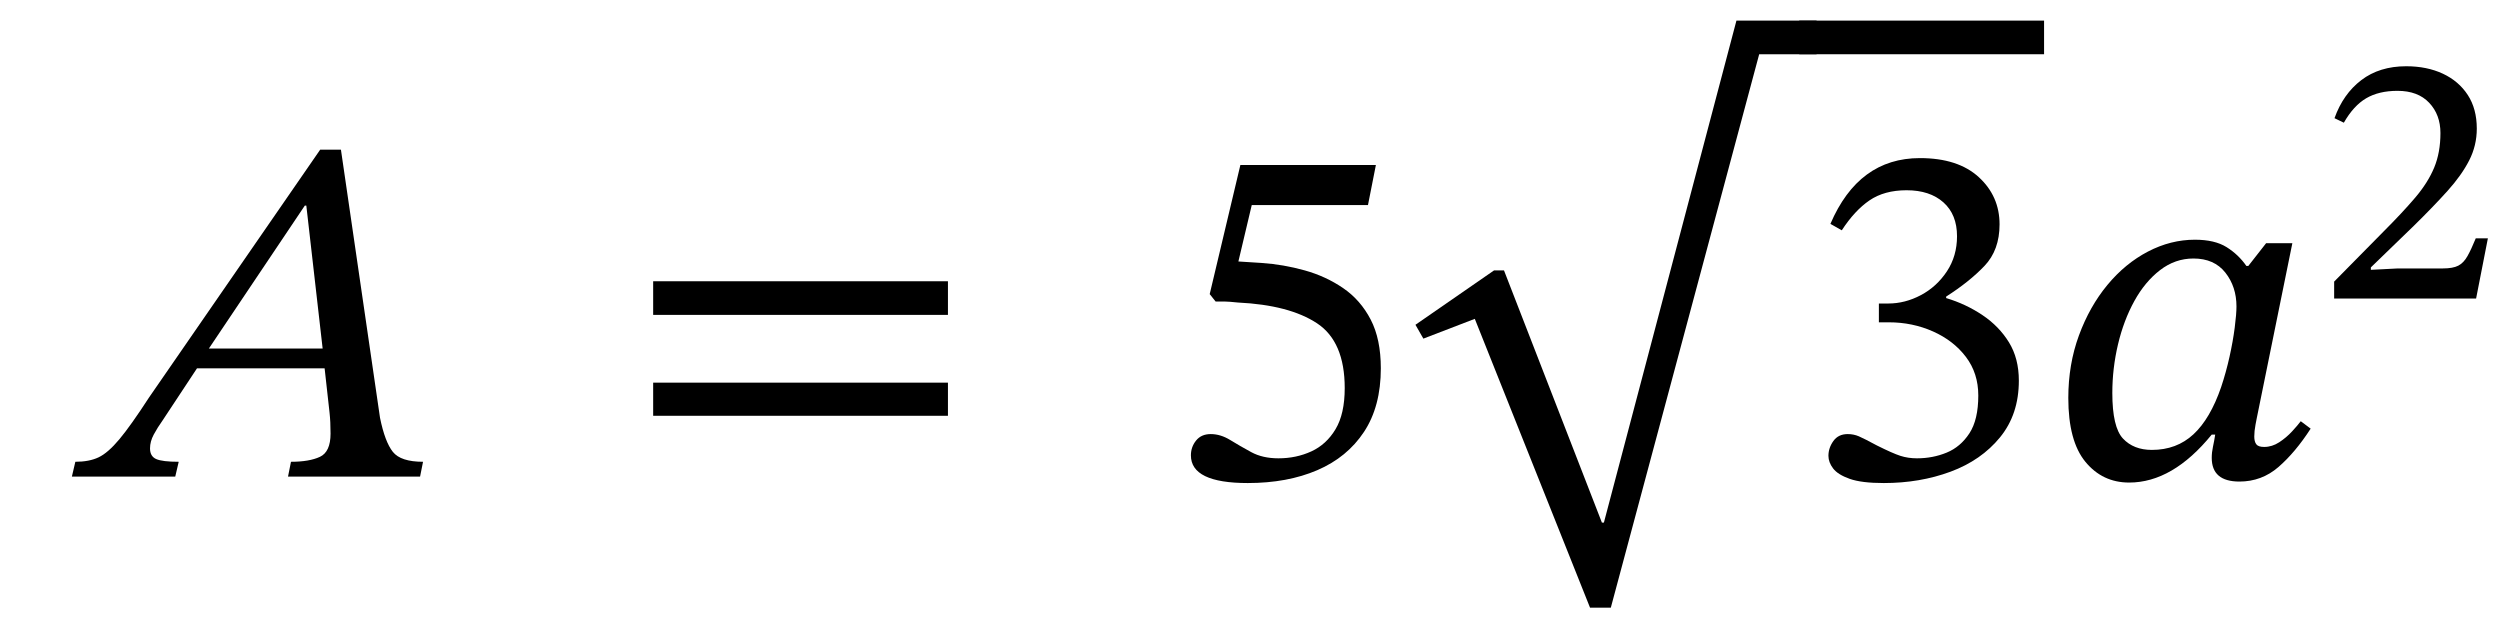 <svg xmlns="http://www.w3.org/2000/svg" xmlns:xlink="http://www.w3.org/1999/xlink" width="121.313" height="30.488" viewBox="-2.488 -23.128 121.313 30.488"><path d="M 17.896 0 L 17.896 0 L 11.488 0 L 11.632 -0.72 Q 12.52 -0.72 13.036 -0.96 Q 13.552 -1.2 13.552 -2.088 Q 13.552 -2.376 13.54 -2.628 Q 13.528 -2.88 13.504 -3.096 L 13.264 -5.256 L 7.072 -5.256 L 5.392 -2.712 Q 5.152 -2.376 4.972 -2.04 Q 4.792 -1.704 4.792 -1.368 Q 4.792 -0.984 5.092 -0.852 Q 5.392 -0.72 6.184 -0.72 L 6.016 0 L 1 0 L 1.168 -0.72 Q 1.84 -0.72 2.296 -0.936 Q 2.752 -1.152 3.304 -1.812 Q 3.856 -2.472 4.744 -3.84 L 13.048 -15.864 L 14.056 -15.864 L 15.952 -2.856 Q 16.192 -1.68 16.576 -1.2 Q 16.96 -0.72 18.04 -0.72 Z M 13.168 -6.216 L 13.168 -6.216 L 12.376 -13.152 L 12.304 -13.152 L 7.648 -6.216 Z " fill="black" /><path d="M 43.511 -7.848 L 43.511 -7.848 L 29.207 -7.848 L 29.207 -9.48 L 43.511 -9.48 Z M 43.511 -2.952 L 43.511 -2.952 L 29.207 -2.952 L 29.207 -4.56 L 43.511 -4.56 Z " fill="black" /><path d="M 63.893 -13.176 L 63.893 -13.176 L 58.253 -13.176 L 57.605 -10.44 L 58.733 -10.368 Q 59.789 -10.296 60.821 -10.008 Q 61.853 -9.72 62.693 -9.144 Q 63.533 -8.568 64.025 -7.62 Q 64.517 -6.672 64.517 -5.256 Q 64.517 -3.408 63.701 -2.172 Q 62.885 -0.936 61.433 -0.312 Q 59.981 0.312 58.061 0.312 Q 55.301 0.312 55.301 -1.032 Q 55.301 -1.44 55.553 -1.752 Q 55.805 -2.064 56.261 -2.064 Q 56.741 -2.064 57.209 -1.776 Q 57.677 -1.488 58.229 -1.188 Q 58.781 -0.888 59.549 -0.888 Q 60.413 -0.888 61.145 -1.224 Q 61.877 -1.56 62.321 -2.304 Q 62.765 -3.048 62.765 -4.296 Q 62.765 -6.552 61.421 -7.44 Q 60.077 -8.328 57.581 -8.448 Q 57.125 -8.496 56.945 -8.496 Q 56.765 -8.496 56.501 -8.496 L 56.213 -8.856 L 57.701 -15.12 L 64.277 -15.12 Z " fill="black" /><path d="M 81.773 -22.128 L 81.773 -22.128 L 85.661 -22.128 L 85.661 -20.496 L 82.877 -20.496 L 75.677 6.36 L 74.669 6.36 L 69.077 -7.656 L 66.581 -6.696 L 66.197 -7.368 L 70.013 -10.008 L 70.493 -10.008 L 75.245 2.232 L 75.341 2.232 Z " fill="black" /><path d="M 86.885 -11.952 L 86.885 -11.952 L 86.333 -12.264 Q 87.701 -15.456 90.677 -15.456 Q 92.525 -15.456 93.533 -14.532 Q 94.541 -13.608 94.541 -12.24 Q 94.541 -10.992 93.809 -10.224 Q 93.077 -9.456 91.949 -8.736 L 91.949 -8.664 Q 92.909 -8.376 93.713 -7.836 Q 94.517 -7.296 94.997 -6.516 Q 95.477 -5.736 95.477 -4.656 Q 95.477 -3.024 94.565 -1.908 Q 93.653 -0.792 92.165 -0.24 Q 90.677 0.312 88.925 0.312 Q 87.845 0.312 87.269 0.108 Q 86.693 -0.096 86.465 -0.396 Q 86.237 -0.696 86.237 -1.008 Q 86.237 -1.392 86.477 -1.728 Q 86.717 -2.064 87.173 -2.064 Q 87.461 -2.064 87.713 -1.956 Q 87.965 -1.848 88.589 -1.512 Q 89.357 -1.128 89.729 -1.008 Q 90.101 -0.888 90.533 -0.888 Q 91.301 -0.888 91.973 -1.164 Q 92.645 -1.44 93.077 -2.1 Q 93.509 -2.76 93.509 -3.936 Q 93.509 -5.016 92.909 -5.808 Q 92.309 -6.6 91.313 -7.044 Q 90.317 -7.488 89.165 -7.488 L 88.685 -7.488 L 88.685 -8.4 L 89.141 -8.4 Q 89.957 -8.4 90.725 -8.808 Q 91.493 -9.216 91.985 -9.96 Q 92.477 -10.704 92.477 -11.664 Q 92.477 -12.72 91.817 -13.308 Q 91.157 -13.896 90.029 -13.896 Q 88.949 -13.896 88.229 -13.404 Q 87.509 -12.912 86.885 -11.952 Z " fill="black" /><rect x="84.821" y="-22.128" width="11.88" height="1.632" fill="black" /><path d="M 108.749 -11.328 L 108.749 -11.328 L 107.021 -2.832 Q 107.021 -2.832 106.961 -2.52 Q 106.901 -2.208 106.901 -1.944 Q 106.901 -1.704 106.997 -1.572 Q 107.093 -1.44 107.381 -1.44 Q 107.765 -1.44 108.113 -1.668 Q 108.461 -1.896 108.737 -2.196 Q 109.013 -2.496 109.157 -2.688 L 109.637 -2.328 Q 108.893 -1.176 108.077 -0.468 Q 107.261 0.24 106.181 0.24 Q 104.837 0.24 104.837 -0.912 Q 104.837 -1.176 104.897 -1.452 Q 104.957 -1.728 105.005 -2.04 L 104.837 -2.04 Q 102.941 0.288 100.829 0.288 Q 99.533 0.288 98.705 -0.72 Q 97.877 -1.728 97.877 -3.816 Q 97.877 -5.448 98.393 -6.852 Q 98.909 -8.256 99.773 -9.3 Q 100.637 -10.344 101.741 -10.92 Q 102.845 -11.496 104.021 -11.496 Q 104.981 -11.496 105.557 -11.136 Q 106.133 -10.776 106.517 -10.224 L 106.613 -10.224 L 107.477 -11.328 Z M 106.037 -8.256 L 106.037 -8.256 Q 106.037 -9.216 105.497 -9.9 Q 104.957 -10.584 103.949 -10.584 Q 103.061 -10.584 102.329 -10.02 Q 101.597 -9.456 101.081 -8.52 Q 100.565 -7.584 100.289 -6.42 Q 100.013 -5.256 100.013 -4.056 Q 100.013 -2.4 100.529 -1.848 Q 101.045 -1.296 101.933 -1.296 Q 103.133 -1.296 103.949 -2.052 Q 104.765 -2.808 105.293 -4.344 Q 105.533 -5.064 105.701 -5.82 Q 105.869 -6.576 105.953 -7.236 Q 106.037 -7.896 106.037 -8.256 Z " fill="black" /><path d="M 118.237 -11.563 L 118.237 -11.563 L 117.665 -8.64 L 110.777 -8.64 L 110.777 -9.463 L 113.163 -11.882 Q 114.104 -12.823 114.717 -13.546 Q 115.33 -14.268 115.633 -14.999 Q 115.935 -15.73 115.935 -16.67 Q 115.935 -17.561 115.389 -18.14 Q 114.843 -18.72 113.852 -18.72 Q 112.945 -18.72 112.331 -18.359 Q 111.718 -17.998 111.248 -17.174 L 110.794 -17.393 Q 111.214 -18.569 112.096 -19.241 Q 112.978 -19.913 114.272 -19.913 Q 115.28 -19.913 116.053 -19.552 Q 116.825 -19.19 117.262 -18.518 Q 117.699 -17.846 117.699 -16.889 Q 117.699 -16.066 117.329 -15.343 Q 116.96 -14.621 116.279 -13.865 Q 115.599 -13.109 114.658 -12.185 L 112.558 -10.152 L 112.558 -10.034 L 113.869 -10.102 L 116.053 -10.102 Q 116.54 -10.102 116.8 -10.236 Q 117.061 -10.37 117.245 -10.698 Q 117.43 -11.026 117.649 -11.563 Z " fill="black" /></svg>